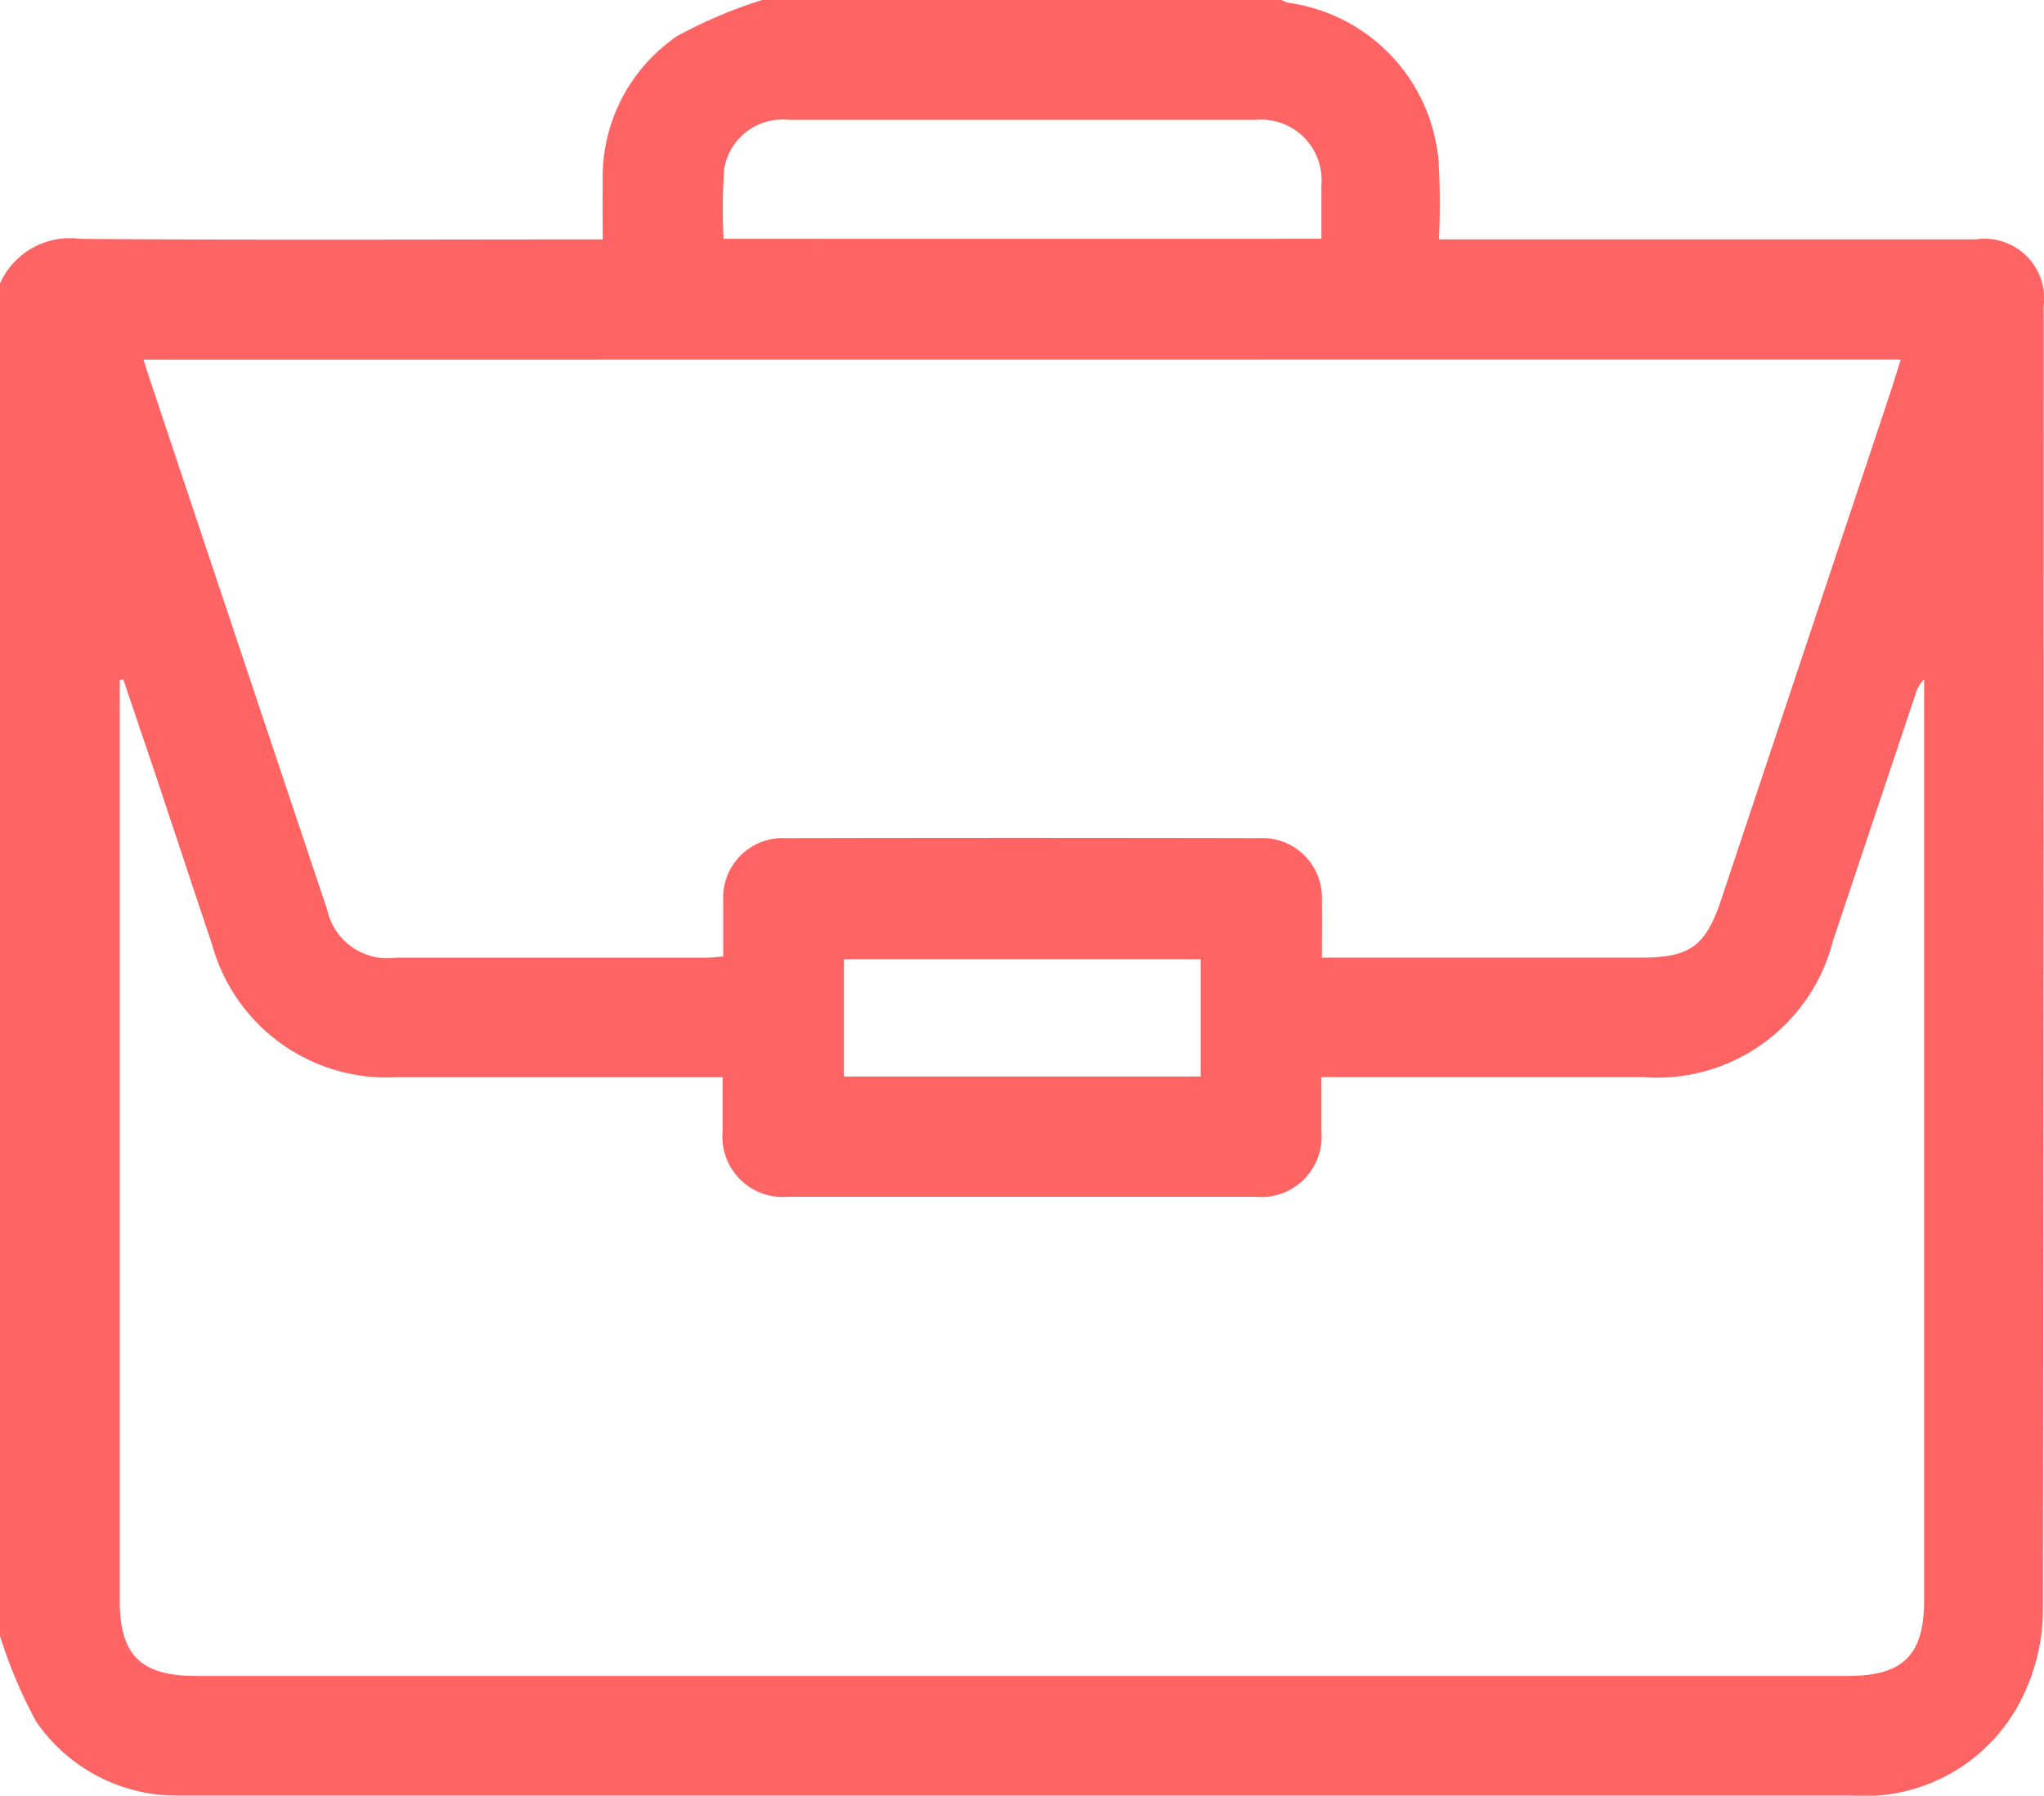 <svg xmlns="http://www.w3.org/2000/svg" width="28.39" height="24.945" viewBox="0 0 28.39 24.945">
  <g id="peidI1.tif" transform="translate(300.639 -3041.416)">
    <g id="Group_79" data-name="Group 79" transform="translate(-300.639 3041.416)">
      <path id="Path_154151" data-name="Path 154151" d="M-300.639,3064.143v-18.791a1.067,1.067,0,0,1,1.117-.618c2.309.019,4.618.008,6.927.008h.328c0-.292-.005-.541,0-.79a2.37,2.37,0,0,1,1.036-2.037,6.614,6.614,0,0,1,1.181-.5h7.208a.541.541,0,0,0,.1.04,2.429,2.429,0,0,1,2.081,2.167,9.726,9.726,0,0,1,.007,1.119h.387q3.534,0,7.069,0a.83.83,0,0,1,.944.933q0,9.063-.01,18.125a2.767,2.767,0,0,1-.261,1.144,2.441,2.441,0,0,1-2.4,1.416h-23.037c-.065,0-.129,0-.194,0a2.364,2.364,0,0,1-1.984-1.033A6.712,6.712,0,0,1-300.639,3064.143Zm1.712-13.29-.049.009v.263q0,6.263,0,12.525c0,.758.292,1.047,1.059,1.047h22.95c.762,0,1.053-.291,1.053-1.054q0-6.248,0-12.5v-.286a.4.4,0,0,0-.117.194q-.575,1.718-1.15,3.437a2.522,2.522,0,0,1-2.636,1.891h-4.469c0,.274,0,.514,0,.752a.839.839,0,0,1-.918.91q-3.243,0-6.486,0a.839.839,0,0,1-.912-.916c0-.245,0-.49,0-.745-1.539,0-3.035,0-4.531,0a2.515,2.515,0,0,1-2.561-1.844c-.264-.787-.524-1.575-.786-2.362C-298.629,3051.735-298.778,3051.294-298.927,3050.853Zm.281-4.441c.023.073.036.116.05.159q1.247,3.739,2.5,7.479a.859.859,0,0,0,.956.67q2.148,0,4.3,0c.079,0,.158-.01.246-.017,0-.275,0-.523,0-.773a.828.828,0,0,1,.872-.871q3.284-.007,6.569,0a.828.828,0,0,1,.874.869c.005.255,0,.512,0,.791h4.429c.683,0,.9-.157,1.115-.8l2.311-6.927c.063-.188.121-.378.186-.582Zm16.36-1.679c0-.263,0-.5,0-.74a.84.84,0,0,0-.915-.912c-.72,0-1.44,0-2.16,0q-2.16,0-4.32,0a.82.82,0,0,0-.9.687,8.054,8.054,0,0,0-.008.966Zm-1.676,10.007h-4.955v1.63h4.955Z" transform="translate(300.639 -3041.416)" fill="#ff6464"/>
    </g>
  </g>
</svg>
